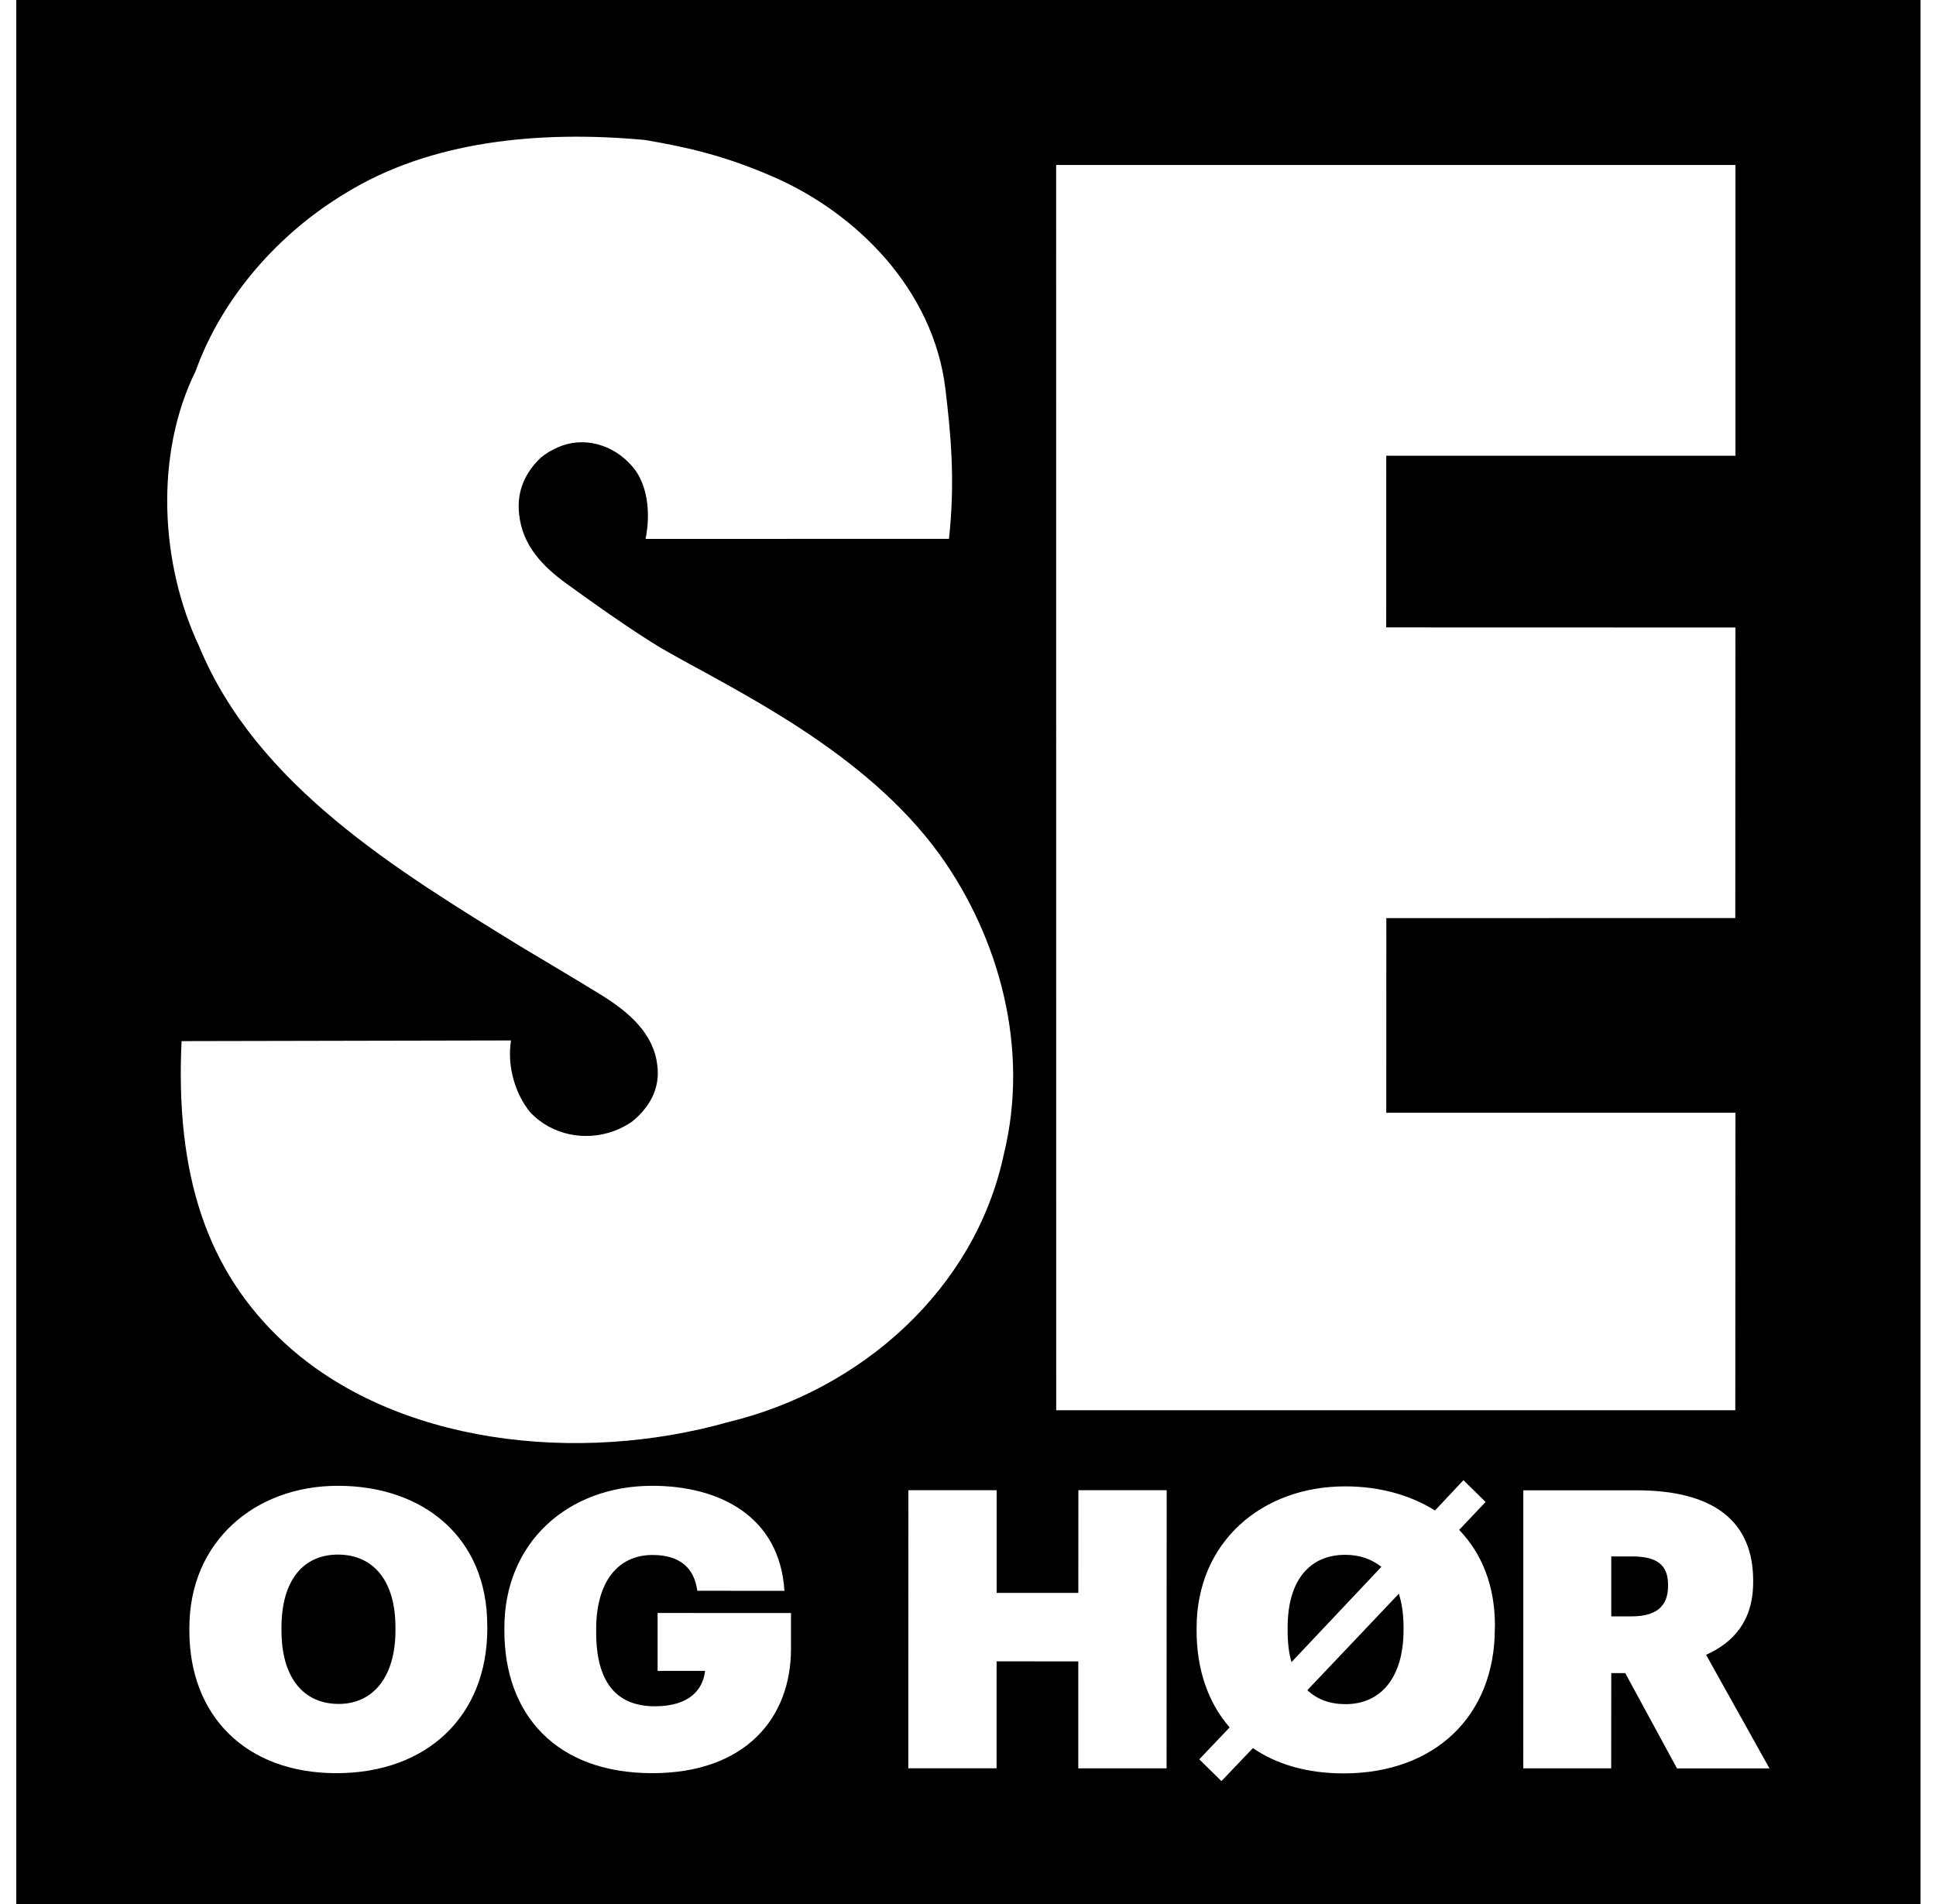<svg width="61" height="60" viewBox="0 0 61 60" fill="none" xmlns="http://www.w3.org/2000/svg">
<path d="M44.075 50.222C44.173 50.529 44.223 50.871 44.223 51.276V51.374C44.221 52.845 43.523 53.702 42.395 53.702C41.905 53.702 41.5 53.554 41.193 53.261L44.075 50.222ZM42.385 48.996C41.283 48.996 40.571 49.779 40.571 51.286V51.384C40.571 51.765 40.609 52.095 40.693 52.377L43.525 49.375C43.218 49.131 42.839 48.996 42.385 48.996ZM10.647 48.989C9.568 48.989 8.871 49.785 8.869 51.281V51.379C8.869 52.874 9.567 53.695 10.671 53.695C11.761 53.695 12.46 52.838 12.46 51.381V51.283C12.46 49.798 11.751 48.989 10.647 48.989ZM51.429 49.047H50.768V50.935H51.417C52.189 50.935 52.557 50.616 52.557 49.98V49.93C52.556 49.293 52.177 49.047 51.429 49.047ZM60.512 0V60H0.512V0H60.512ZM33.277 5.199L33.279 44.441H54.676L54.681 35.066H54.678H43.679L43.681 28.932L54.676 28.93L54.68 19.774L43.677 19.771L43.679 14.361L54.681 14.362V5.199H33.277ZM15.352 51.221C15.352 48.453 13.343 46.821 10.648 46.821C8.025 46.821 5.967 48.585 5.967 51.293V51.391C5.965 54.05 7.731 55.877 10.599 55.877C13.479 55.877 15.354 54.053 15.354 51.321V51.221H15.352ZM24.923 50.83L20.72 50.829V52.654H22.215C22.153 53.23 21.736 53.769 20.634 53.769C19.213 53.769 18.784 52.726 18.784 51.441V51.341C18.784 49.858 19.46 49.001 20.562 49.001C21.419 49.001 21.873 49.406 21.971 50.129L24.716 50.131C24.57 47.791 22.683 46.821 20.55 46.821C17.891 46.821 15.894 48.609 15.892 51.293V51.391C15.892 54.026 17.521 55.875 20.548 55.877C23.49 55.877 24.923 54.137 24.923 51.957V50.83ZM31.626 36.386C32.454 33.033 31.477 29.541 29.62 26.947C27.273 23.685 23.217 21.782 20.98 20.508C20.003 19.953 18.335 18.742 17.859 18.399C17.128 17.871 16.458 17.206 16.357 16.203C16.269 15.451 16.578 14.859 17.043 14.419C17.197 14.29 17.379 14.186 17.562 14.103C18.357 13.742 19.316 13.977 19.943 14.721C20.387 15.249 20.514 16.125 20.341 16.983C20.869 16.983 29.555 16.98 29.901 16.98C30.104 15.113 29.953 13.635 29.787 12.249C29.413 9.151 27.011 6.713 24.332 5.558C22.851 4.918 21.719 4.649 20.322 4.411C16.979 4.101 13.547 4.44 10.873 6.096C8.787 7.353 7.002 9.358 6.164 11.693C4.866 14.318 5.046 17.769 6.272 20.362C8.079 24.751 12.529 27.437 16.379 29.811C16.379 29.811 18.436 31.035 18.983 31.378C19.823 31.905 20.591 32.566 20.709 33.562C20.811 34.311 20.456 34.901 19.923 35.338C19.744 35.465 19.54 35.57 19.328 35.647C18.438 35.969 17.385 35.775 16.708 35.052C16.244 34.493 15.968 33.609 16.101 32.787L5.721 32.808C5.521 37.011 6.513 40.056 8.958 42.312C12.433 45.521 18.207 46.162 22.976 44.805C27.117 43.8 30.717 40.646 31.626 36.386ZM36.76 46.961H33.978L33.976 50.196H31.403V46.961H28.621L28.619 55.723H31.4L31.401 52.353L33.975 52.354V55.725H36.757L36.76 46.961ZM47.103 51.226C47.103 49.965 46.686 48.946 45.976 48.211L46.809 47.33L46.11 46.644L45.215 47.599C44.43 47.109 43.463 46.839 42.385 46.839C39.762 46.838 37.703 48.591 37.703 51.298V51.396C37.703 52.61 38.07 53.664 38.744 54.435L37.787 55.44L38.485 56.127L39.477 55.087C40.225 55.601 41.192 55.884 42.332 55.884C45.224 55.884 47.099 54.058 47.099 51.326L47.103 51.226ZM55.753 55.726L53.756 52.147C54.627 51.756 55.239 51.07 55.239 49.857V49.807C55.239 47.933 53.989 46.965 51.575 46.963H47.997L47.996 55.725H50.766L50.768 52.723H51.208L52.839 55.726H55.753Z" fill="currentColor"/>
</svg>
